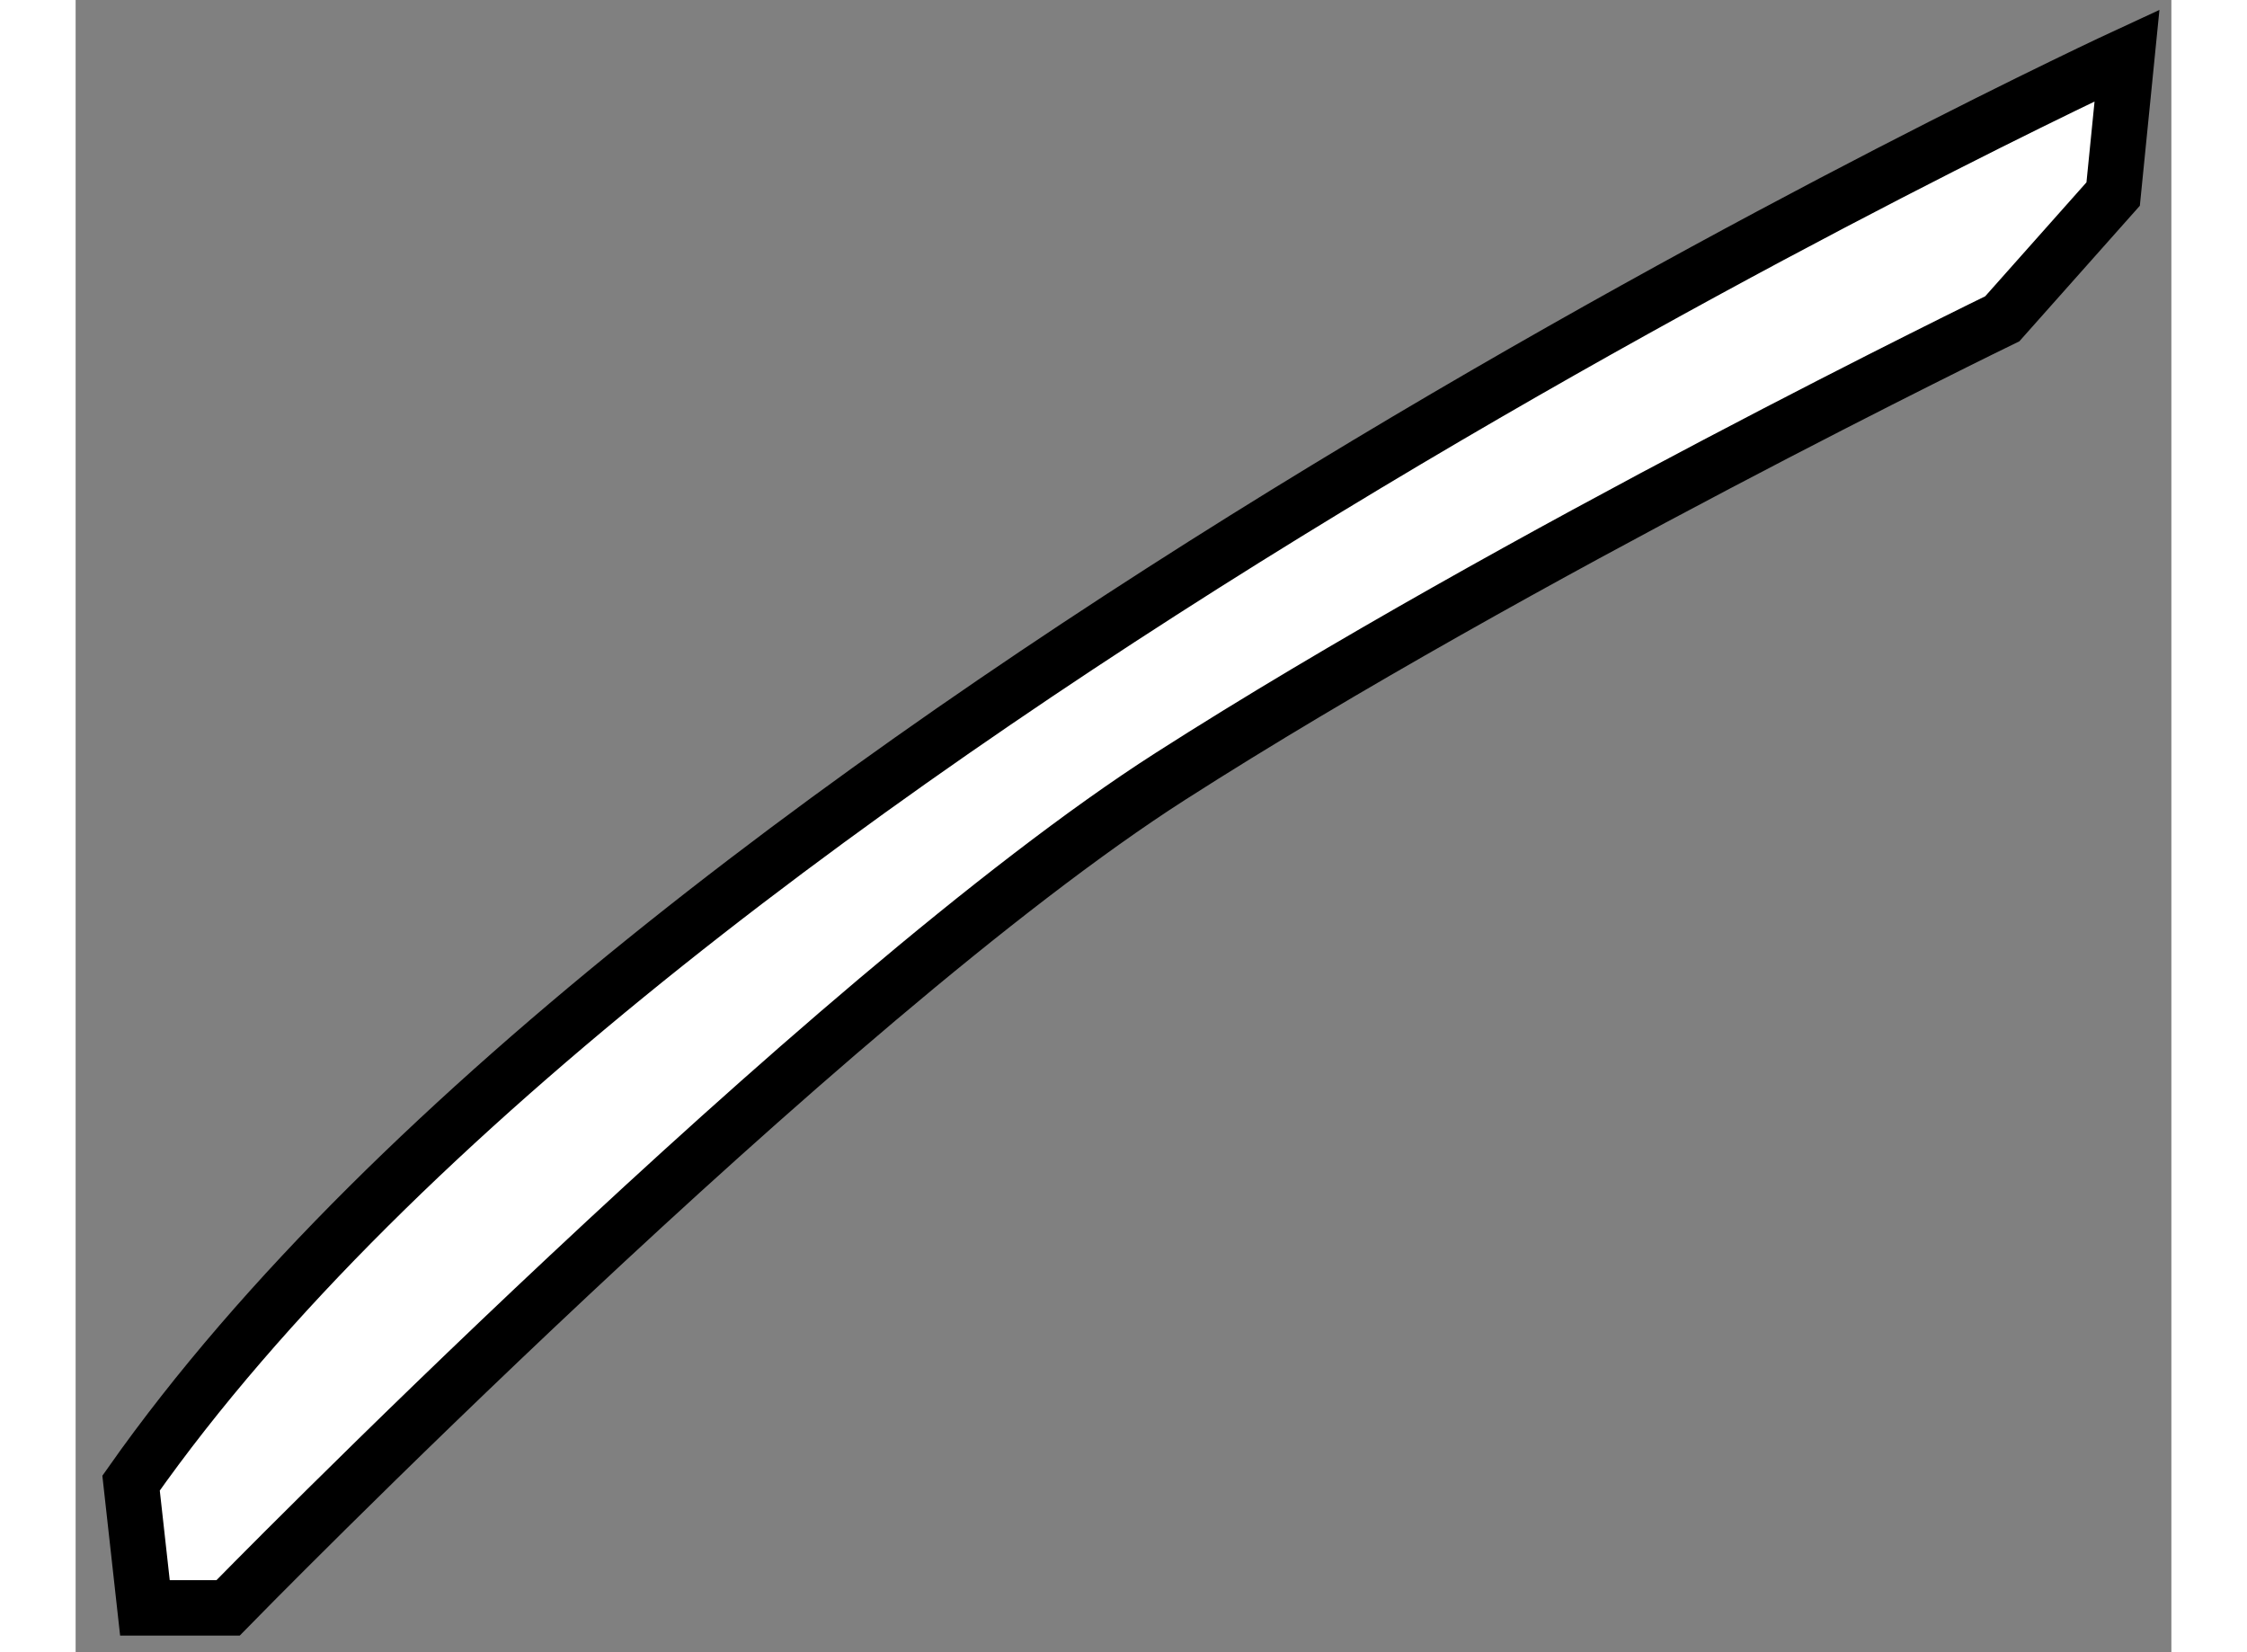 <?xml version="1.0" encoding="utf-8"?>
<!-- Generator: Adobe Illustrator 15.1.0, SVG Export Plug-In . SVG Version: 6.00 Build 0)  -->
<!DOCTYPE svg PUBLIC "-//W3C//DTD SVG 1.1//EN" "http://www.w3.org/Graphics/SVG/1.1/DTD/svg11.dtd">
<svg version="1.1" xmlns="http://www.w3.org/2000/svg" xmlns:xlink="http://www.w3.org/1999/xlink" x="0px" y="0px" width="244.8px"
	 height="180px" viewBox="78.458 148.667 18.9 14.9" enable-background="new 0 0 244.8 180" xml:space="preserve">
	
<rect x="78.458" y="148.667" width="18.9" height="14.9" fill="#808080" stroke="none"/>
	
<g><path fill="#FFFFFF" stroke="#000000" stroke-width="0.5" d="M96.958,149.167c0,0-13.25,6.125-18,12.875l0.125,1.125h0.75
			c0,0,5.375-5.5,8.5-7.5s7.5-4.125,7.5-4.125l1-1.125L96.958,149.167z"></path></g>


</svg>